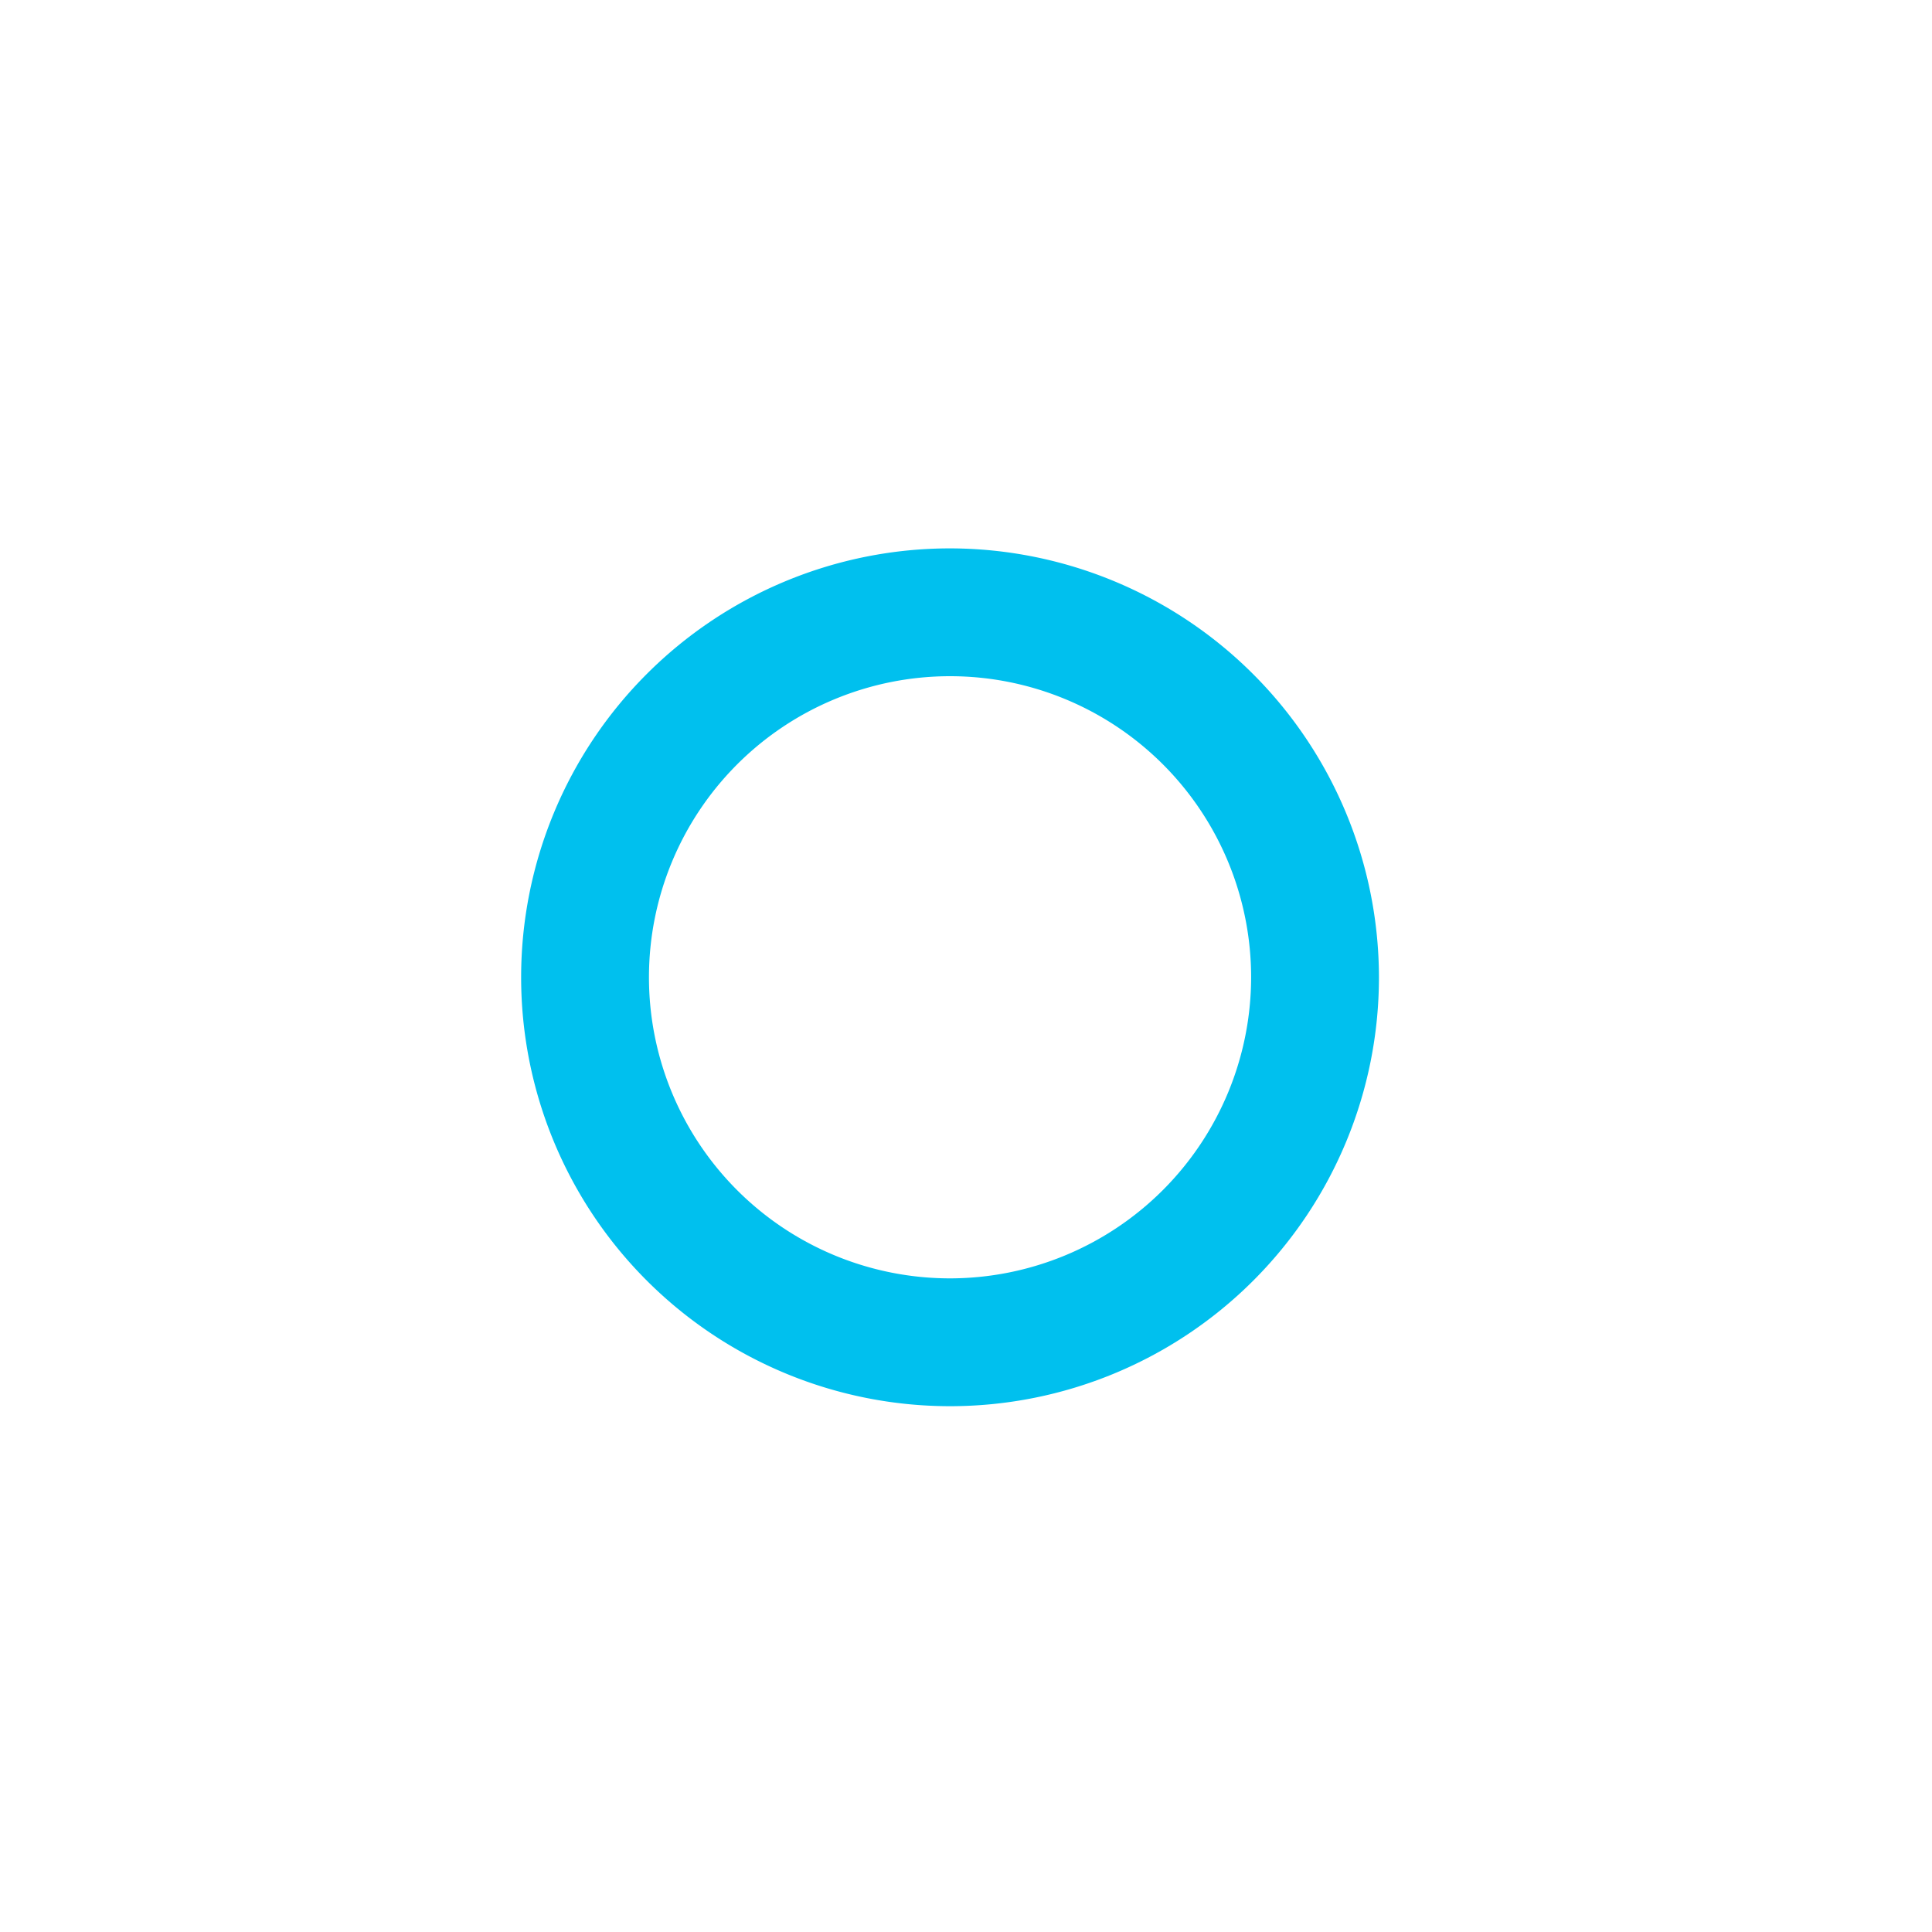 <svg xmlns="http://www.w3.org/2000/svg" xmlns:xlink="http://www.w3.org/1999/xlink" width="50" height="50" viewBox="0 0 50 50">
  <rect x="0" y="0" width="50" height="50" fill="#808080" stroke="none"/>
  <defs>
    <clipPath id="clip-path">
      <rect id="Rectangle_53" data-name="Rectangle 53" width="26" height="28" transform="translate(743 655.5)" fill="#fff"/>
    </clipPath>
    <clipPath id="clip-path-2">
      <rect id="Rectangle_10" data-name="Rectangle 10" width="118.603" height="30.372" fill="none"/>
    </clipPath>
    <clipPath id="clip-path-3">
      <rect id="Rectangle_9" data-name="Rectangle 9" width="118.822" height="30.476" fill="none"/>
    </clipPath>
    <clipPath id="clip-lendio">
      <rect width="50" height="50"/>
    </clipPath>
  </defs>
  <g id="lendio" clip-path="url(#clip-lendio)">
    <rect width="50" height="50" fill="#fff"/>
    <g id="Mask_Group_53" data-name="Mask Group 53" transform="translate(-731 -643.5)" clip-path="url(#clip-path)">
      <g id="Group_45" data-name="Group 45" transform="translate(648.086 649.521)">
        <g id="Group_11" data-name="Group 11" transform="translate(0 0)" clip-path="url(#clip-path-2)">
          <g id="Group_10" data-name="Group 10" style="isolation: isolate">
            <g id="Group_9" data-name="Group 9">
              <g id="Group_8" data-name="Group 8" clip-path="url(#clip-path-3)">
                <path id="Path_3" data-name="Path 3" d="M150.481,389.858a7.792,7.792,0,1,1,7.792-7.792A7.8,7.8,0,0,1,150.481,389.858Zm0-18.892a11.1,11.1,0,1,0,11.1,11.1,11.114,11.114,0,0,0-11.1-11.1Z" transform="translate(-42.98 -362.795)" fill="#00c0ee"/>
                <path id="Path_4" data-name="Path 4" d="M158.565,369.282a2.14,2.14,0,1,0-2.141-2.141A2.141,2.141,0,0,0,158.565,369.282Zm-44.809,3.889a9.192,9.192,0,0,0-6.81,2.726v-1.075a1.655,1.655,0,1,0-3.309,0v18.9a1.655,1.655,0,1,0,3.309,0V383.288a6.776,6.776,0,0,1,6.81-6.862,6.872,6.872,0,0,1,6.873,7.066v10.225a1.654,1.654,0,0,0,1.653,1.655h0a1.654,1.654,0,0,0,1.653-1.655V383.492c0-3.4-2.686-10.328-10.182-10.322Zm25.363,18.892a7.792,7.792,0,1,1,7.792-7.792,7.8,7.8,0,0,1-7.792,7.792ZM148.566,365a1.655,1.655,0,0,0-1.655,1.655v9.721a11.1,11.1,0,1,0,0,15.791v1.55a1.655,1.655,0,1,0,3.309,0V366.655A1.655,1.655,0,0,0,148.566,365ZM80.71,382.617a7.794,7.794,0,0,1,15.231,0Zm7.175-9.439a11.1,11.1,0,0,0,.441,22.193,11.072,11.072,0,0,0,8.746-4.3s.407-.544.44-.61l.047-.1a1.646,1.646,0,0,0-2.759-1.731,7.805,7.805,0,0,1-14.087-2.709H97.772a1.655,1.655,0,0,0,1.655-1.655,11.112,11.112,0,0,0-11.543-11.092Zm70.681-.008a1.872,1.872,0,0,0-1.872,1.871V393.5a1.872,1.872,0,0,0,3.745,0V375.041A1.871,1.871,0,0,0,158.565,373.17ZM70.872,365A1.872,1.872,0,0,0,69,366.872V393.5a1.872,1.872,0,1,0,3.743,0V366.872A1.871,1.871,0,0,0,70.872,365Z" transform="translate(-69 -365)" fill="#111820"/>
              </g>
            </g>
          </g>
        </g>
      </g>
    </g>
  </g>
</svg>
